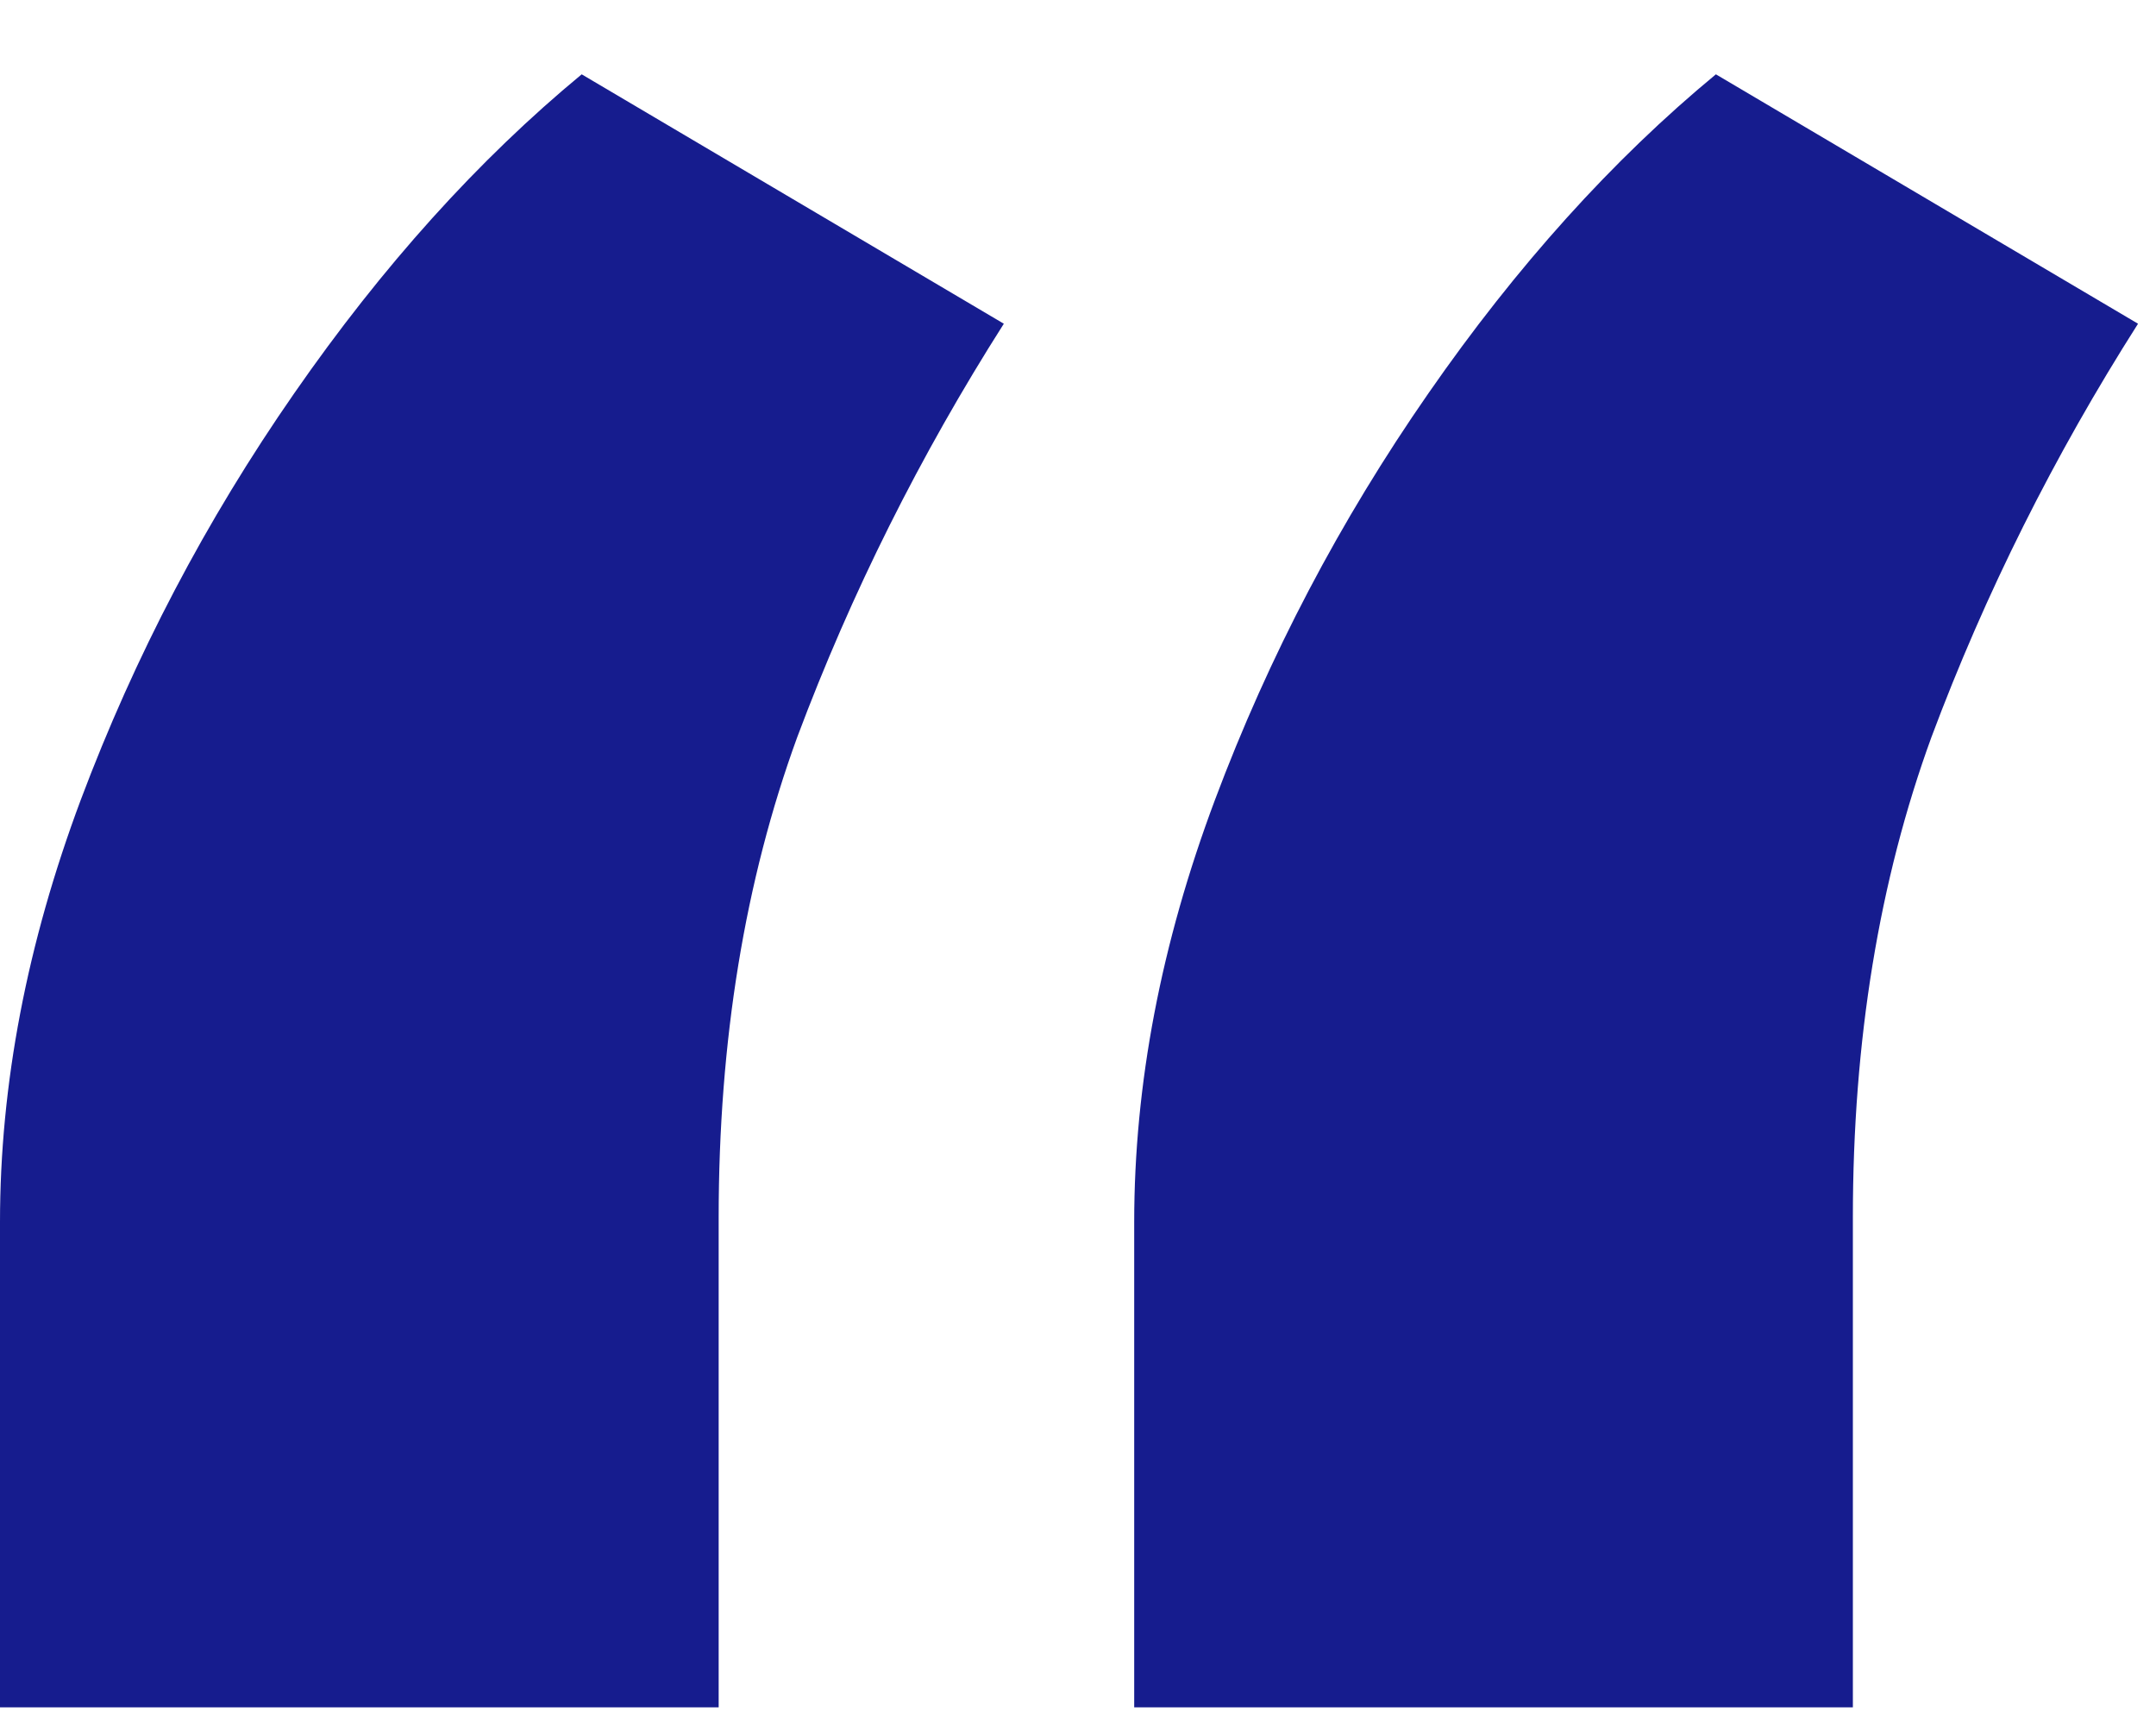 <svg width="15" height="12" viewBox="0 0 15 12" fill="none" xmlns="http://www.w3.org/2000/svg">
<path d="M0 11.877V8.502C0 7.543 0.188 6.564 0.562 5.564C0.938 4.564 1.432 3.621 2.047 2.736C2.661 1.851 3.328 1.111 4.047 0.517L6.984 2.252C6.401 3.168 5.922 4.127 5.547 5.127C5.182 6.127 5 7.241 5 8.47V11.877H0ZM7.891 11.877V8.502C7.891 7.543 8.078 6.564 8.453 5.564C8.828 4.564 9.323 3.621 9.938 2.736C10.552 1.851 11.219 1.111 11.938 0.517L14.875 2.252C14.292 3.168 13.812 4.127 13.438 5.127C13.073 6.127 12.891 7.241 12.891 8.47V11.877H7.891Z" fill="#161C8E"/>
</svg>
